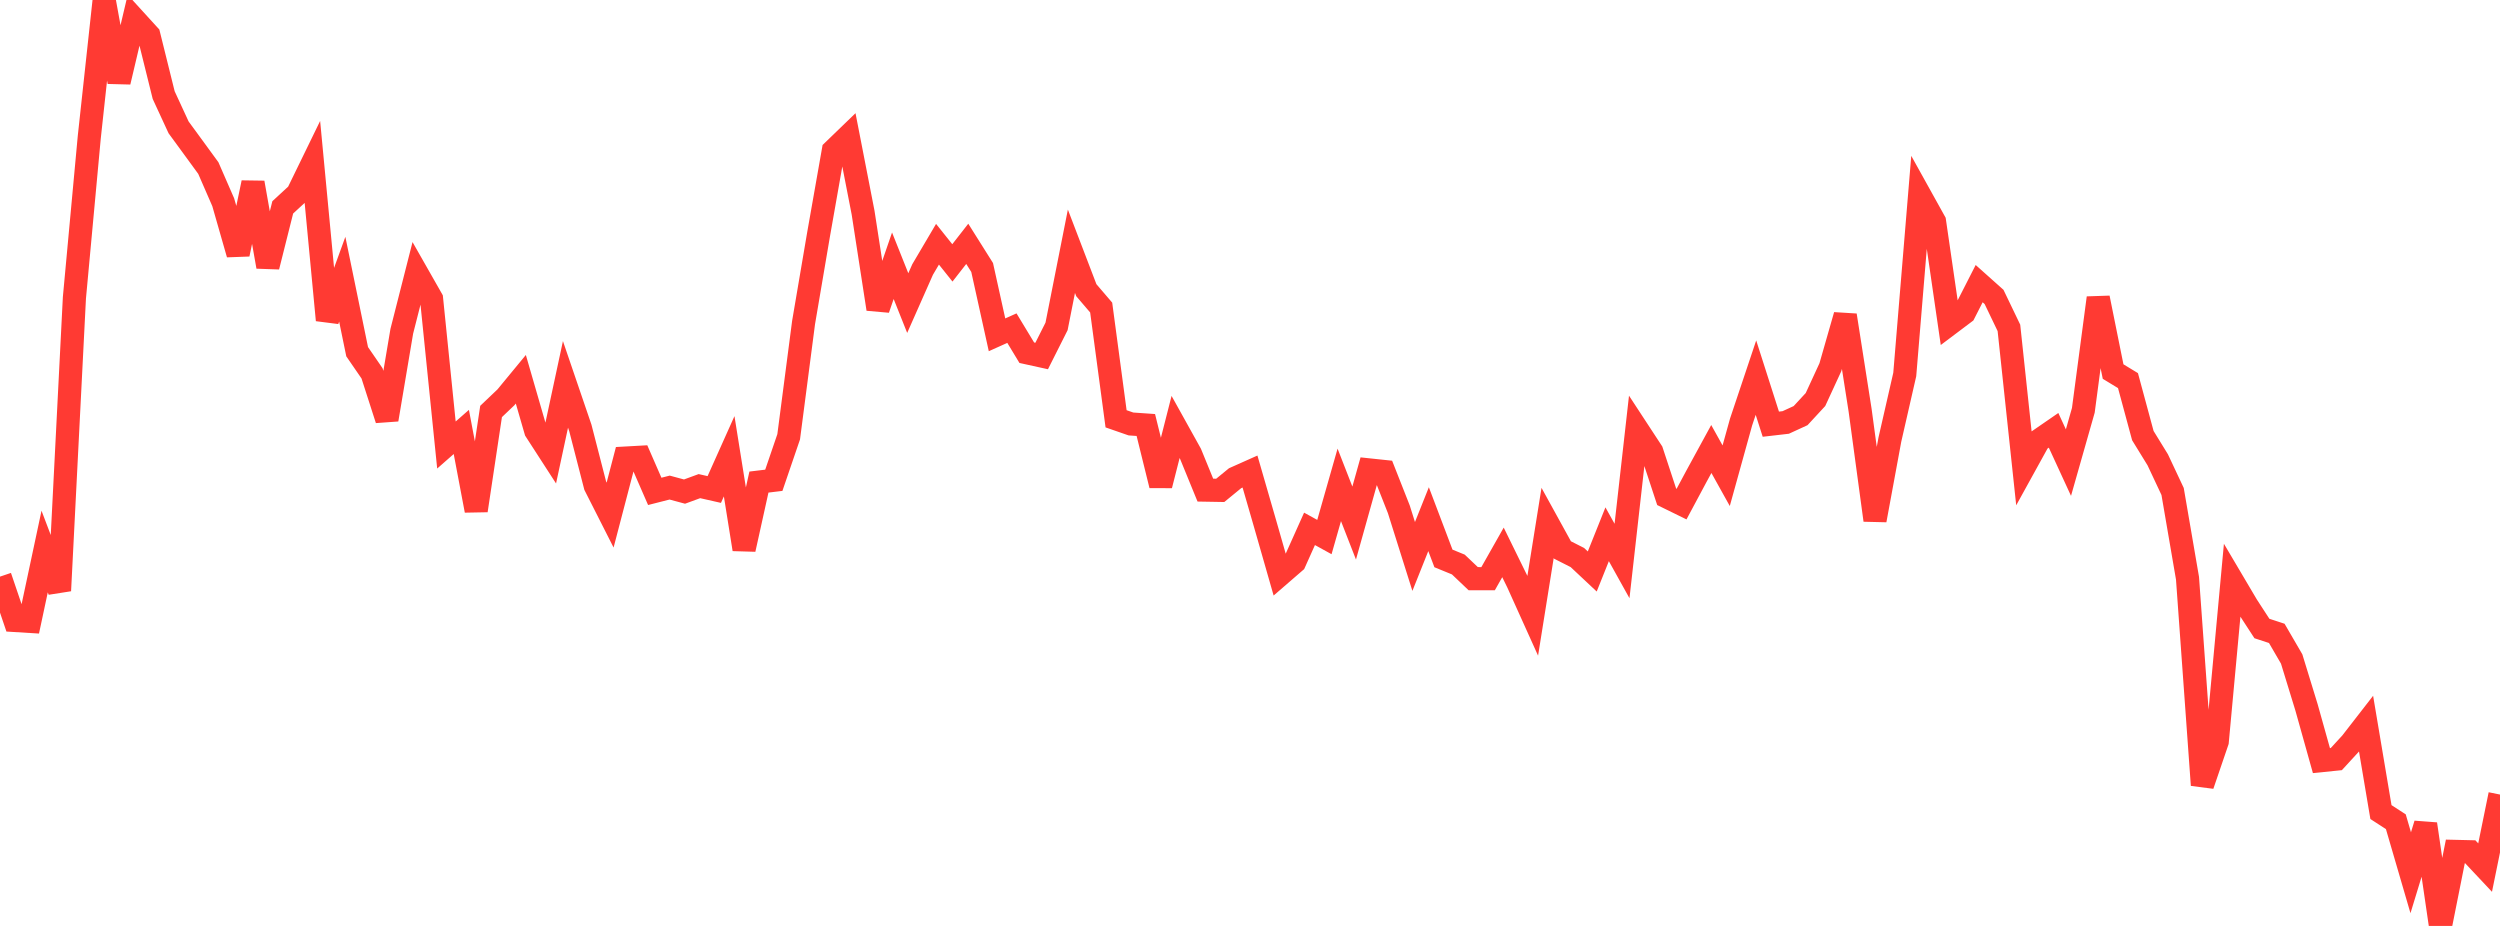 <?xml version="1.0" standalone="no"?>
<!DOCTYPE svg PUBLIC "-//W3C//DTD SVG 1.1//EN" "http://www.w3.org/Graphics/SVG/1.1/DTD/svg11.dtd">

<svg width="135" height="50" viewBox="0 0 135 50" preserveAspectRatio="none" 
  xmlns="http://www.w3.org/2000/svg"
  xmlns:xlink="http://www.w3.org/1999/xlink">


<polyline points="0.0, 31.138 0.804, 33.506 1.607, 33.555 2.411, 29.783 3.214, 31.896 4.018, 16.081 4.821, 7.405 5.625, 0.0 6.429, 4.422 7.232, 1.017 8.036, 1.899 8.839, 5.136 9.643, 6.877 10.446, 7.974 11.25, 9.076 12.054, 10.921 12.857, 13.725 13.661, 9.865 14.464, 14.4 15.268, 11.198 16.071, 10.457 16.875, 8.806 17.679, 17.285 18.482, 15.078 19.286, 18.992 20.089, 20.16 20.893, 22.656 21.696, 17.89 22.5, 14.728 23.304, 16.141 24.107, 24.031 24.911, 23.325 25.714, 27.568 26.518, 22.219 27.321, 21.455 28.125, 20.48 28.929, 23.259 29.732, 24.501 30.536, 20.756 31.339, 23.109 32.143, 26.23 32.946, 27.814 33.75, 24.738 34.554, 24.693 35.357, 26.534 36.161, 26.329 36.964, 26.546 37.768, 26.251 38.571, 26.433 39.375, 24.638 40.179, 29.662 40.982, 26.032 41.786, 25.935 42.589, 23.586 43.393, 17.416 44.196, 12.696 45.0, 8.138 45.804, 7.361 46.607, 11.484 47.411, 16.686 48.214, 14.35 49.018, 16.366 49.821, 14.553 50.625, 13.189 51.429, 14.196 52.232, 13.167 53.036, 14.445 53.839, 18.08 54.643, 17.719 55.446, 19.047 56.25, 19.224 57.054, 17.626 57.857, 13.568 58.661, 15.67 59.464, 16.608 60.268, 22.615 61.071, 22.894 61.875, 22.95 62.679, 26.208 63.482, 23.057 64.286, 24.503 65.089, 26.466 65.893, 26.48 66.696, 25.822 67.5, 25.463 68.304, 28.243 69.107, 31.046 69.911, 30.35 70.714, 28.558 71.518, 29.001 72.321, 26.183 73.125, 28.245 73.929, 25.375 74.732, 25.46 75.536, 27.501 76.339, 30.049 77.143, 28.035 77.946, 30.155 78.75, 30.484 79.554, 31.248 80.357, 31.249 81.161, 29.829 81.964, 31.467 82.768, 33.249 83.571, 28.238 84.375, 29.699 85.179, 30.107 85.982, 30.86 86.786, 28.85 87.589, 30.294 88.393, 23.159 89.196, 24.385 90.0, 26.827 90.804, 27.221 91.607, 25.72 92.411, 24.246 93.214, 25.689 94.018, 22.79 94.821, 20.392 95.625, 22.906 96.429, 22.813 97.232, 22.444 98.036, 21.574 98.839, 19.833 99.643, 17.026 100.446, 22.152 101.25, 28.09 102.054, 23.735 102.857, 20.222 103.661, 10.518 104.464, 11.964 105.268, 17.497 106.071, 16.893 106.875, 15.316 107.679, 16.034 108.482, 17.706 109.286, 25.247 110.089, 23.791 110.893, 23.237 111.696, 24.981 112.5, 22.156 113.304, 16.086 114.107, 20.064 114.911, 20.553 115.714, 23.523 116.518, 24.831 117.321, 26.54 118.125, 31.224 118.929, 42.394 119.732, 40.042 120.536, 31.344 121.339, 32.703 122.143, 33.939 122.946, 34.202 123.75, 35.586 124.554, 38.206 125.357, 41.073 126.161, 40.991 126.964, 40.117 127.768, 39.081 128.571, 43.852 129.375, 44.373 130.179, 47.128 130.982, 44.498 131.786, 50.0 132.589, 45.976 133.393, 45.995 134.196, 46.85 135.0, 42.906" fill="none" stroke="#ff3a33" stroke-width="1.25"/>

</svg>